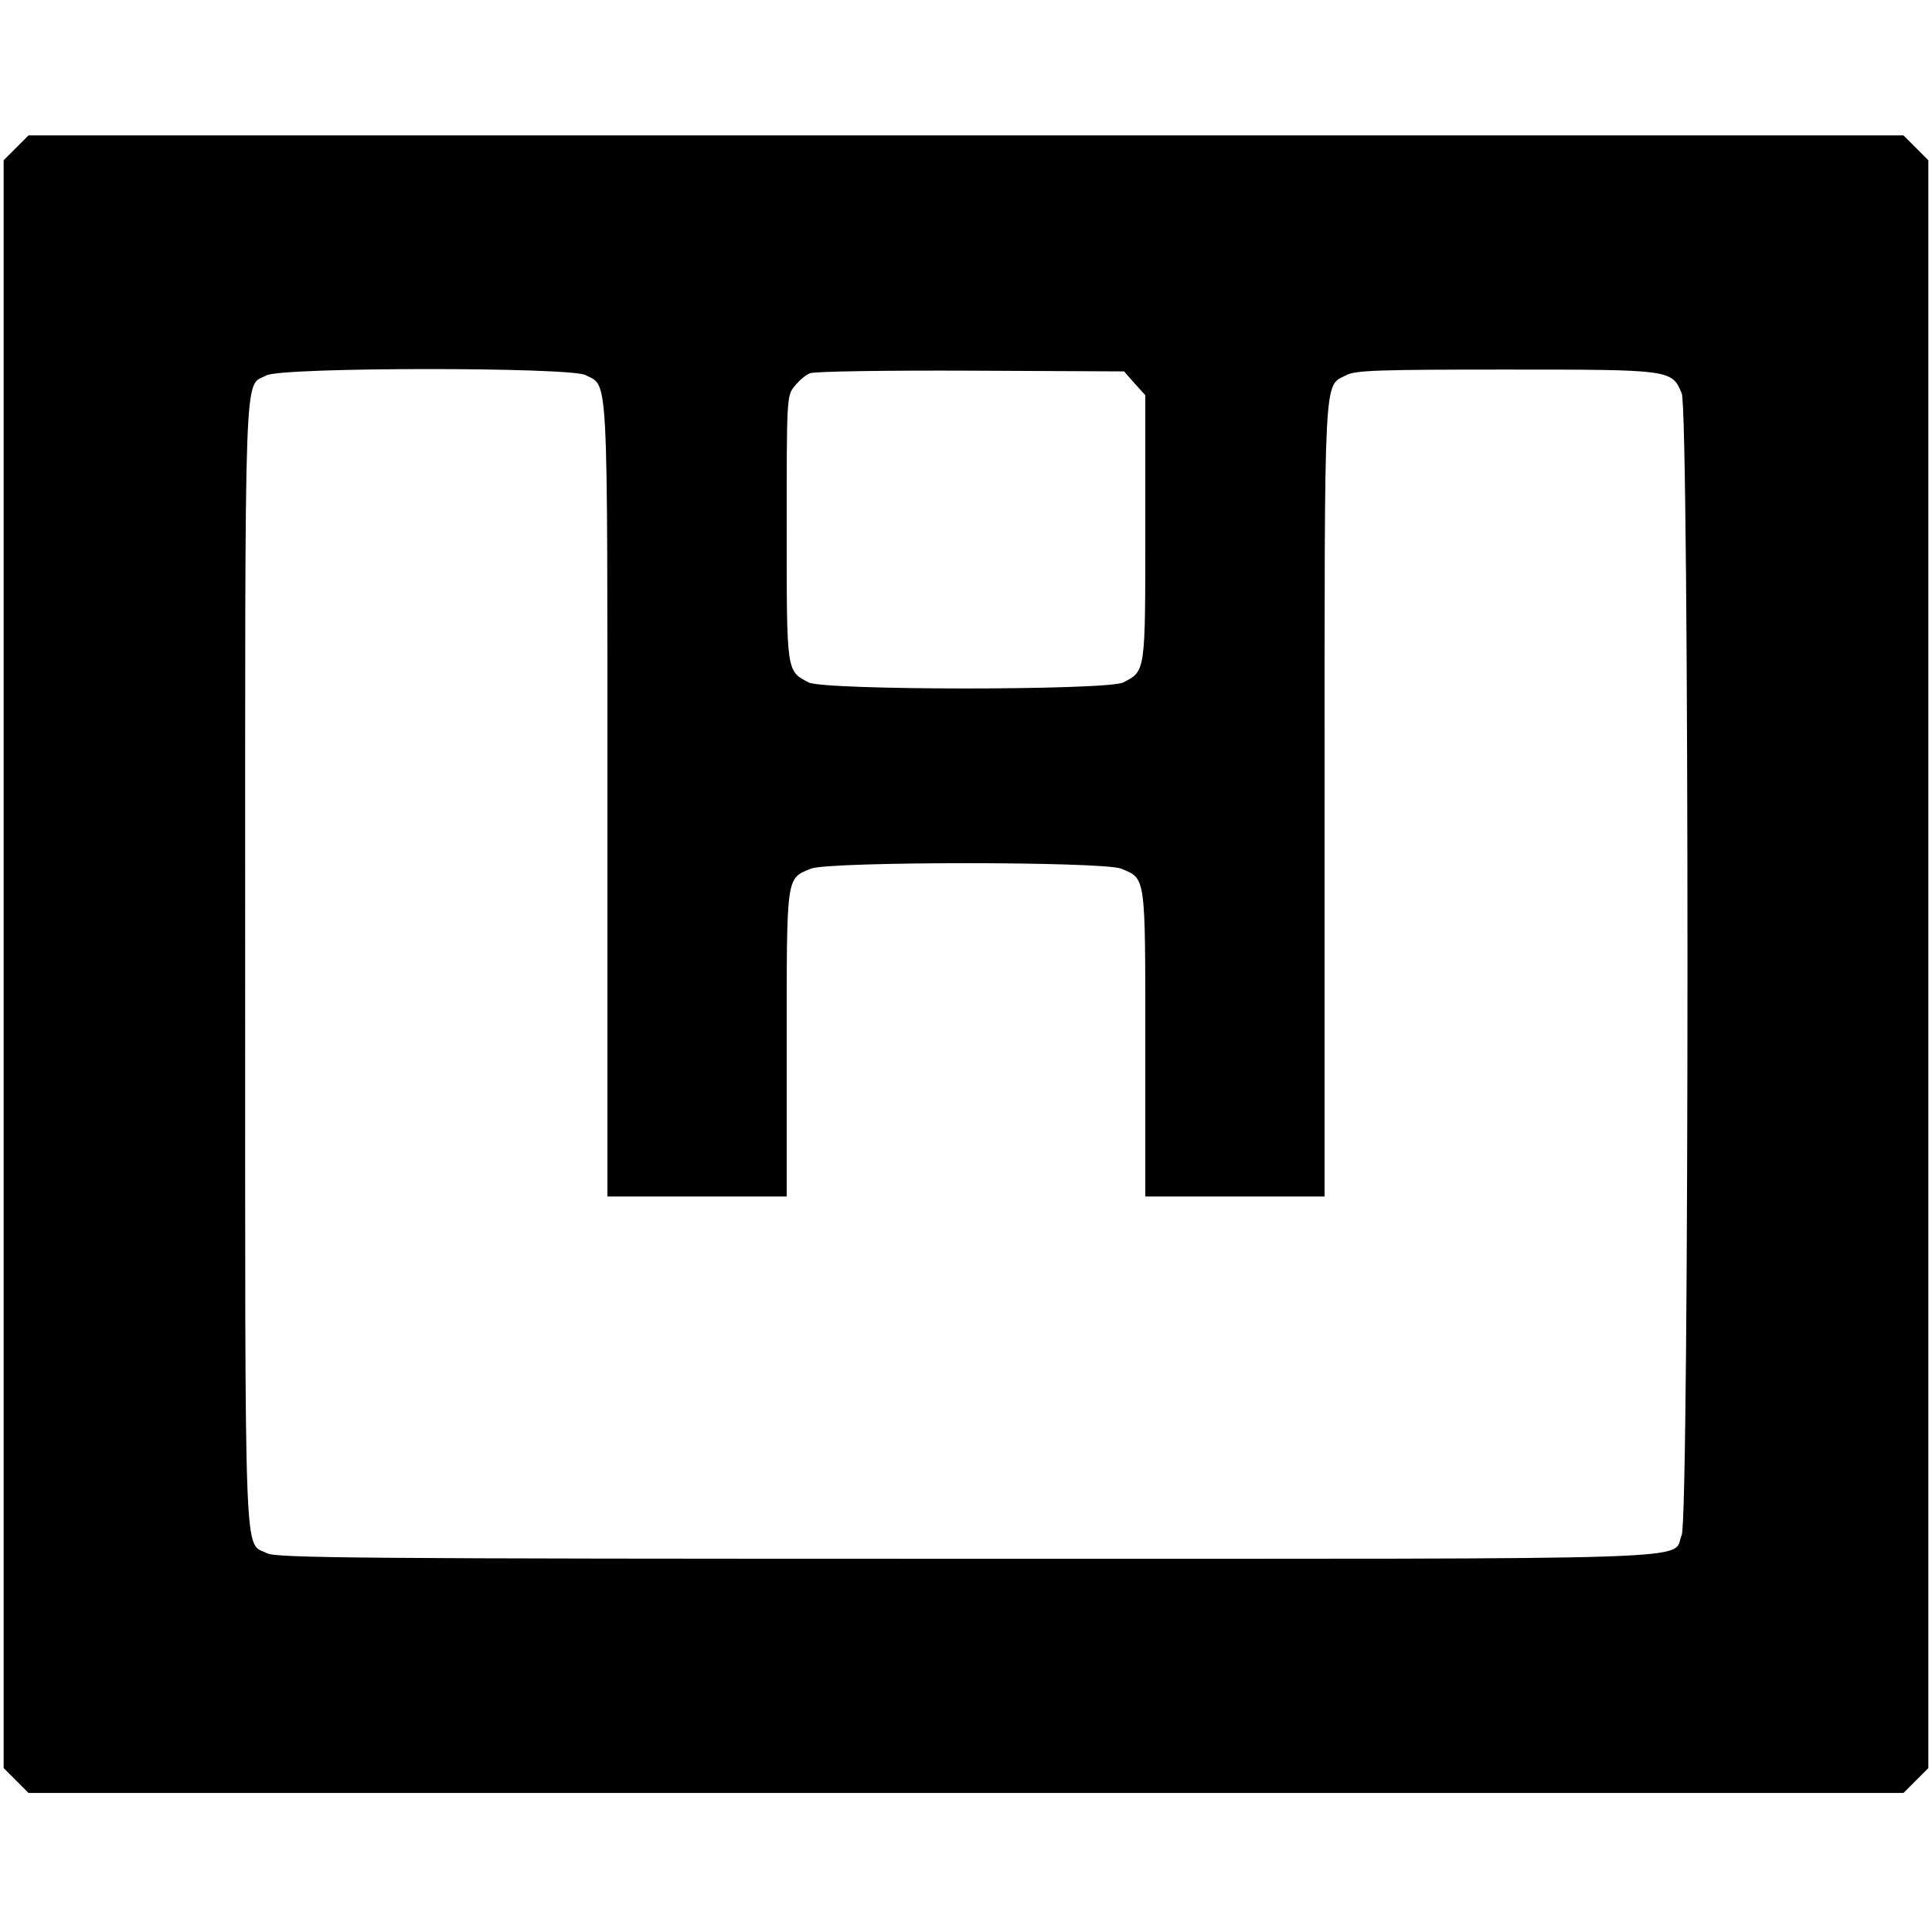 <?xml version="1.0" standalone="no"?>
<!DOCTYPE svg PUBLIC "-//W3C//DTD SVG 20010904//EN"
 "http://www.w3.org/TR/2001/REC-SVG-20010904/DTD/svg10.dtd">
<svg version="1.0" xmlns="http://www.w3.org/2000/svg"
 width="528pt" height="528pt" viewBox="0 0 528 528"
 preserveAspectRatio="xMidYMid meet">
<g transform="translate(0,528) scale(0.1,-0.1)"
fill="#000000" stroke="none">
<path d="M44 4876 l-34 -34 0 -2197 0 -2197 34 -34 34 -34 2562 0 2562 0 34
34 34 34 0 2197 0 2197 -34 34 -34 34 -2562 0 -2562 0 -34 -34z m1556 -621
c63 -33 60 32 60 -1160 l0 -1085 245 0 245 0 0 418 c0 463 -2 450 66 478 49
20 799 20 848 0 68 -28 66 -15 66 -478 l0 -418 245 0 245 0 0 1085 c0 1192 -3
1127 60 1160 24 13 92 15 435 15 452 0 454 0 481 -65 21 -51 21 -3069 0 -3120
-30 -70 130 -65 -1956 -65 -1662 0 -1884 2 -1910 15 -64 33 -60 -78 -60 1610
0 1682 -4 1576 58 1609 41 23 829 23 872 1z m1501 -23 l29 -32 0 -363 c0 -397
1 -390 -60 -422 -43 -22 -817 -22 -860 0 -61 32 -60 25 -60 421 0 354 0 362
21 388 12 15 31 32 43 36 11 5 209 8 439 7 l419 -2 29 -33z"/>
</g>
</svg>
